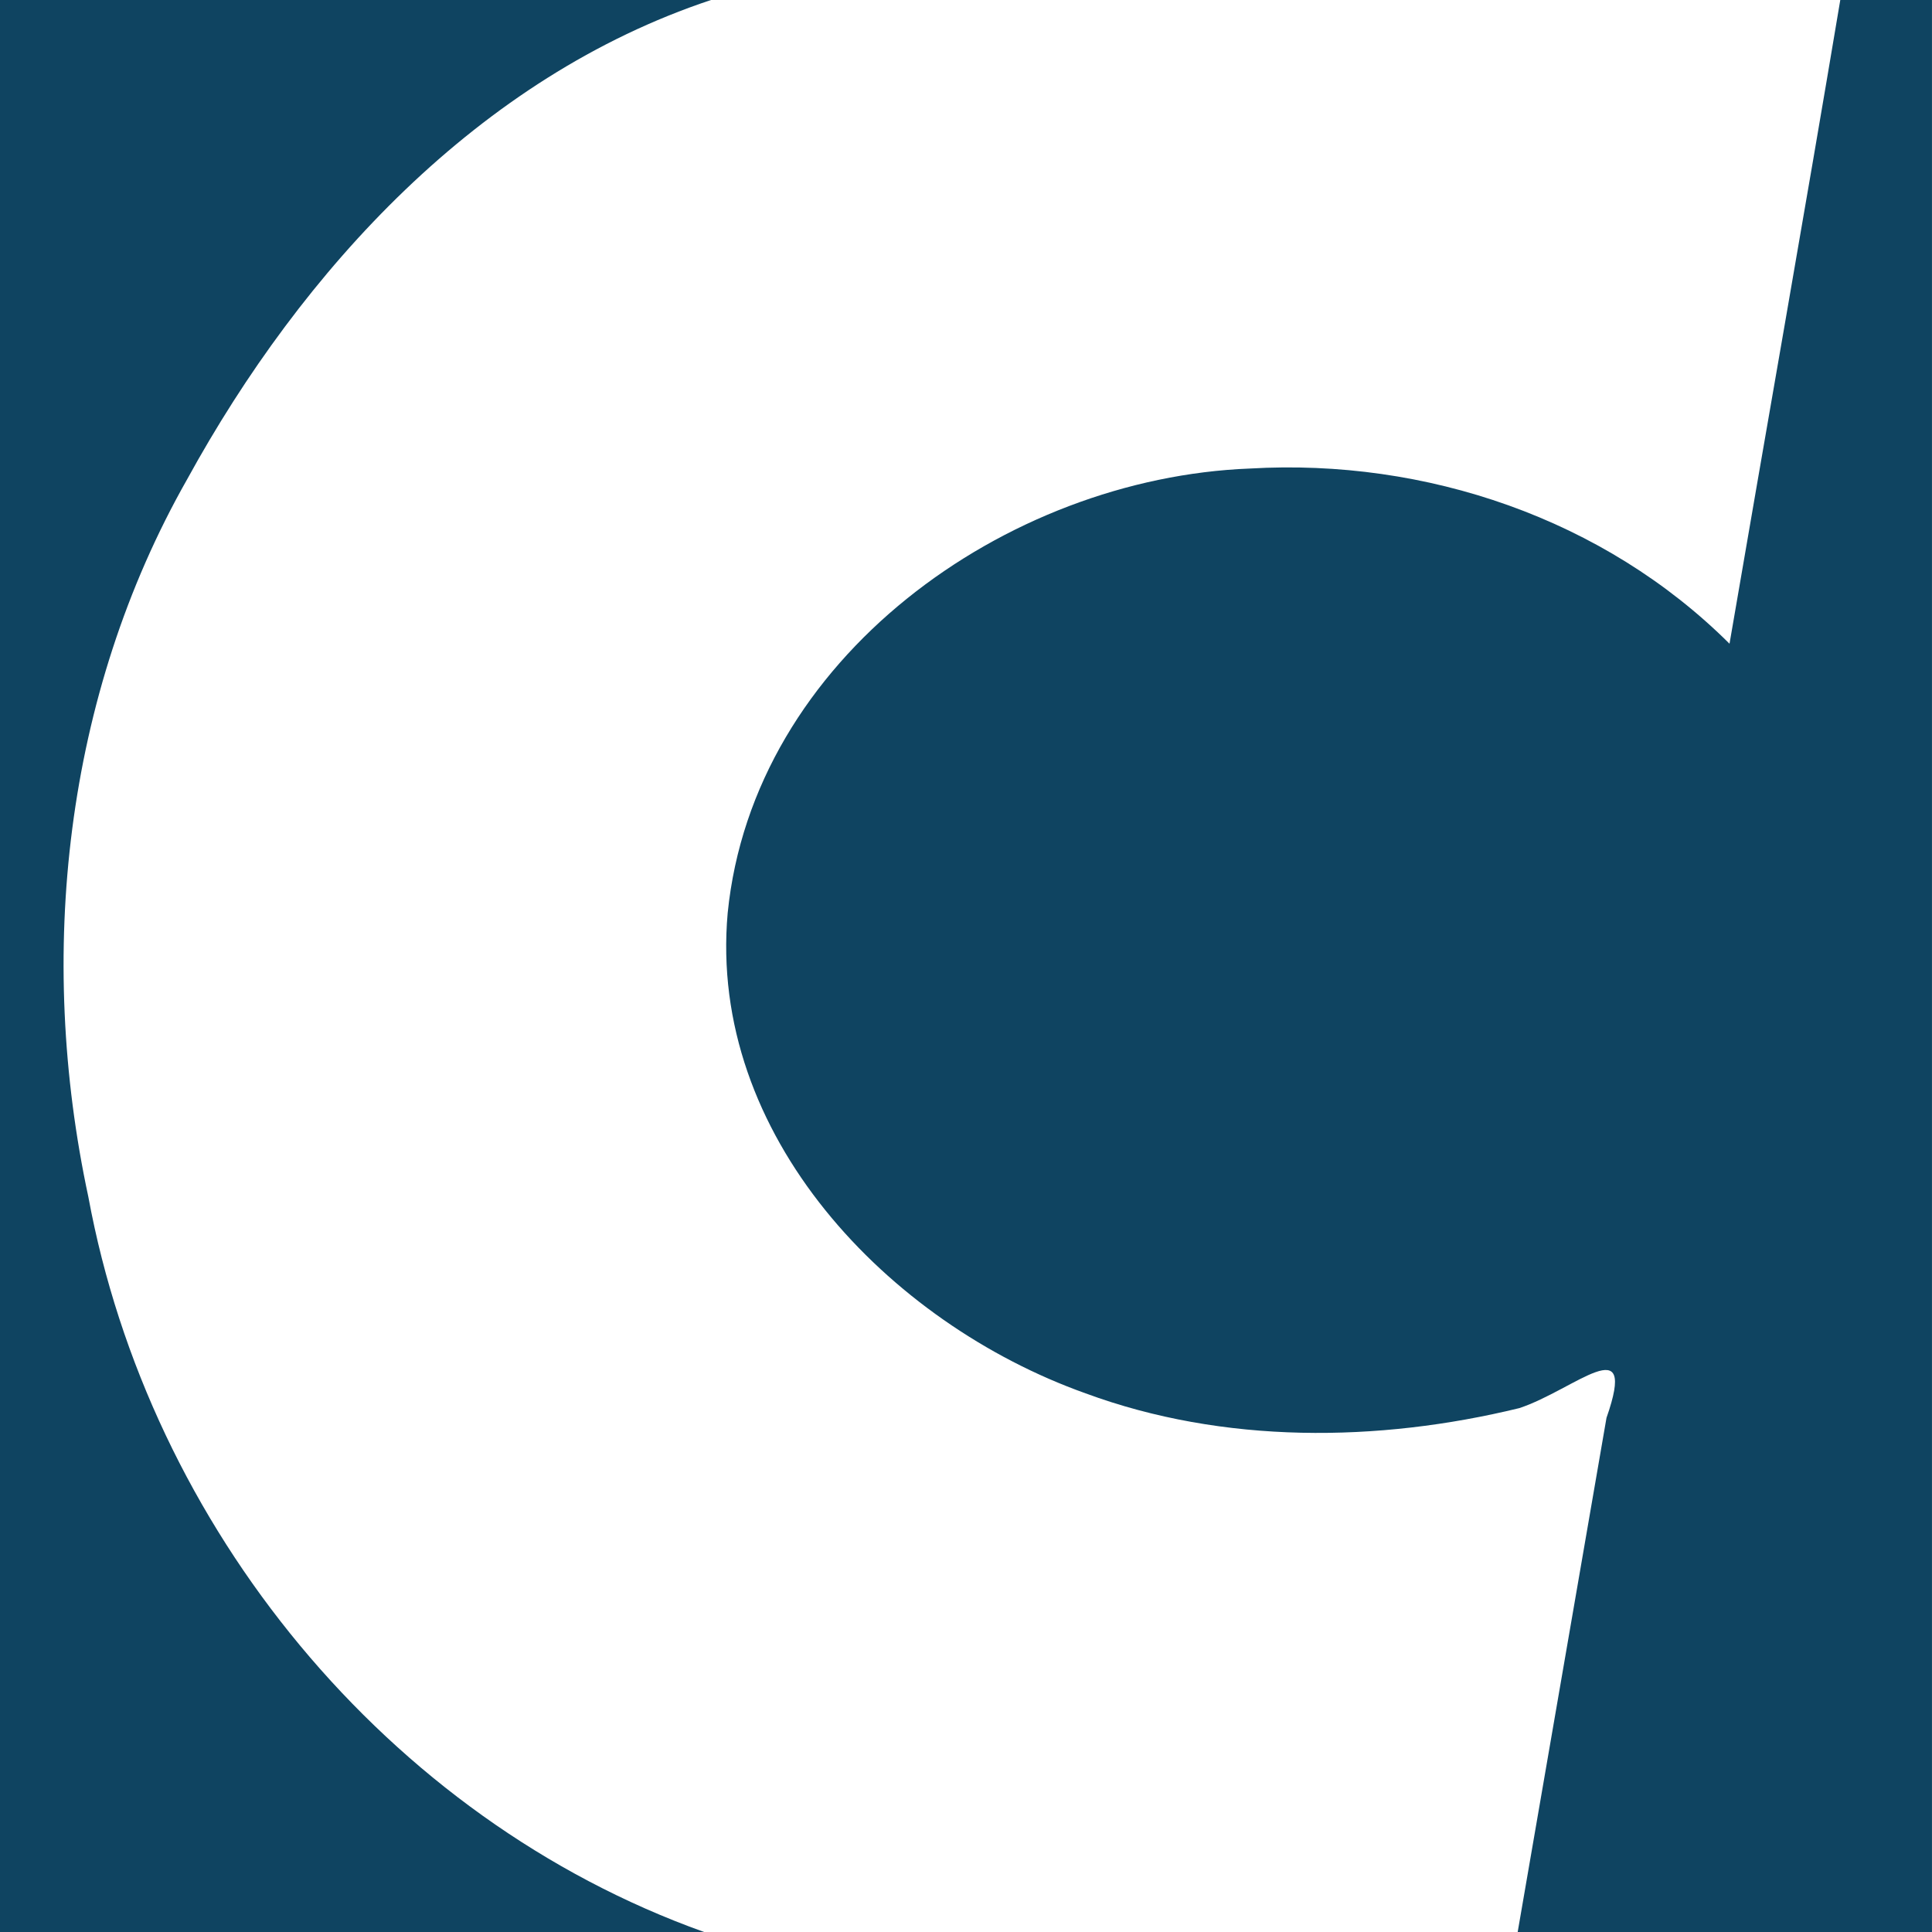 <?xml version="1.0" encoding="UTF-8"?>
<svg xmlns="http://www.w3.org/2000/svg" id="svg1" version="1.1" viewBox="0 0 171.05 171.05">
  <g id="g1" transform="translate(-338.7 -277.91)">
    <rect id="rect6" x="338.7" y="277.91" width="171.05" height="171.05" fill="#fff" stroke-width=".971"></rect>
    <path id="path1" d="m338.7 277.91v171.05h62.338c-28.09-10.043-49.131-35.887-54.518-65.093-4.58-21.364-2.128-44.362 8.745-63.514 10.194-18.593 25.833-35.612 46.387-42.444h-62.951zm162.93 0c-3.176 18.948-6.553 38.003-9.807 56.992-11.123-11.081-26.905-16.416-42.45-15.511-21.619 0.829-43.993 16.792-46.247 39.351-1.757 19.652 14.214 36.303 31.689 42.529 12.209 4.505 25.886 4.356 38.398 1.307 4.933-1.634 10.528-7.153 7.718 0.862-2.621 15.174-5.242 30.348-7.863 45.522h36.68v-171.05h-8.117z" fill="#0f4461"></path>
  </g>
</svg>

